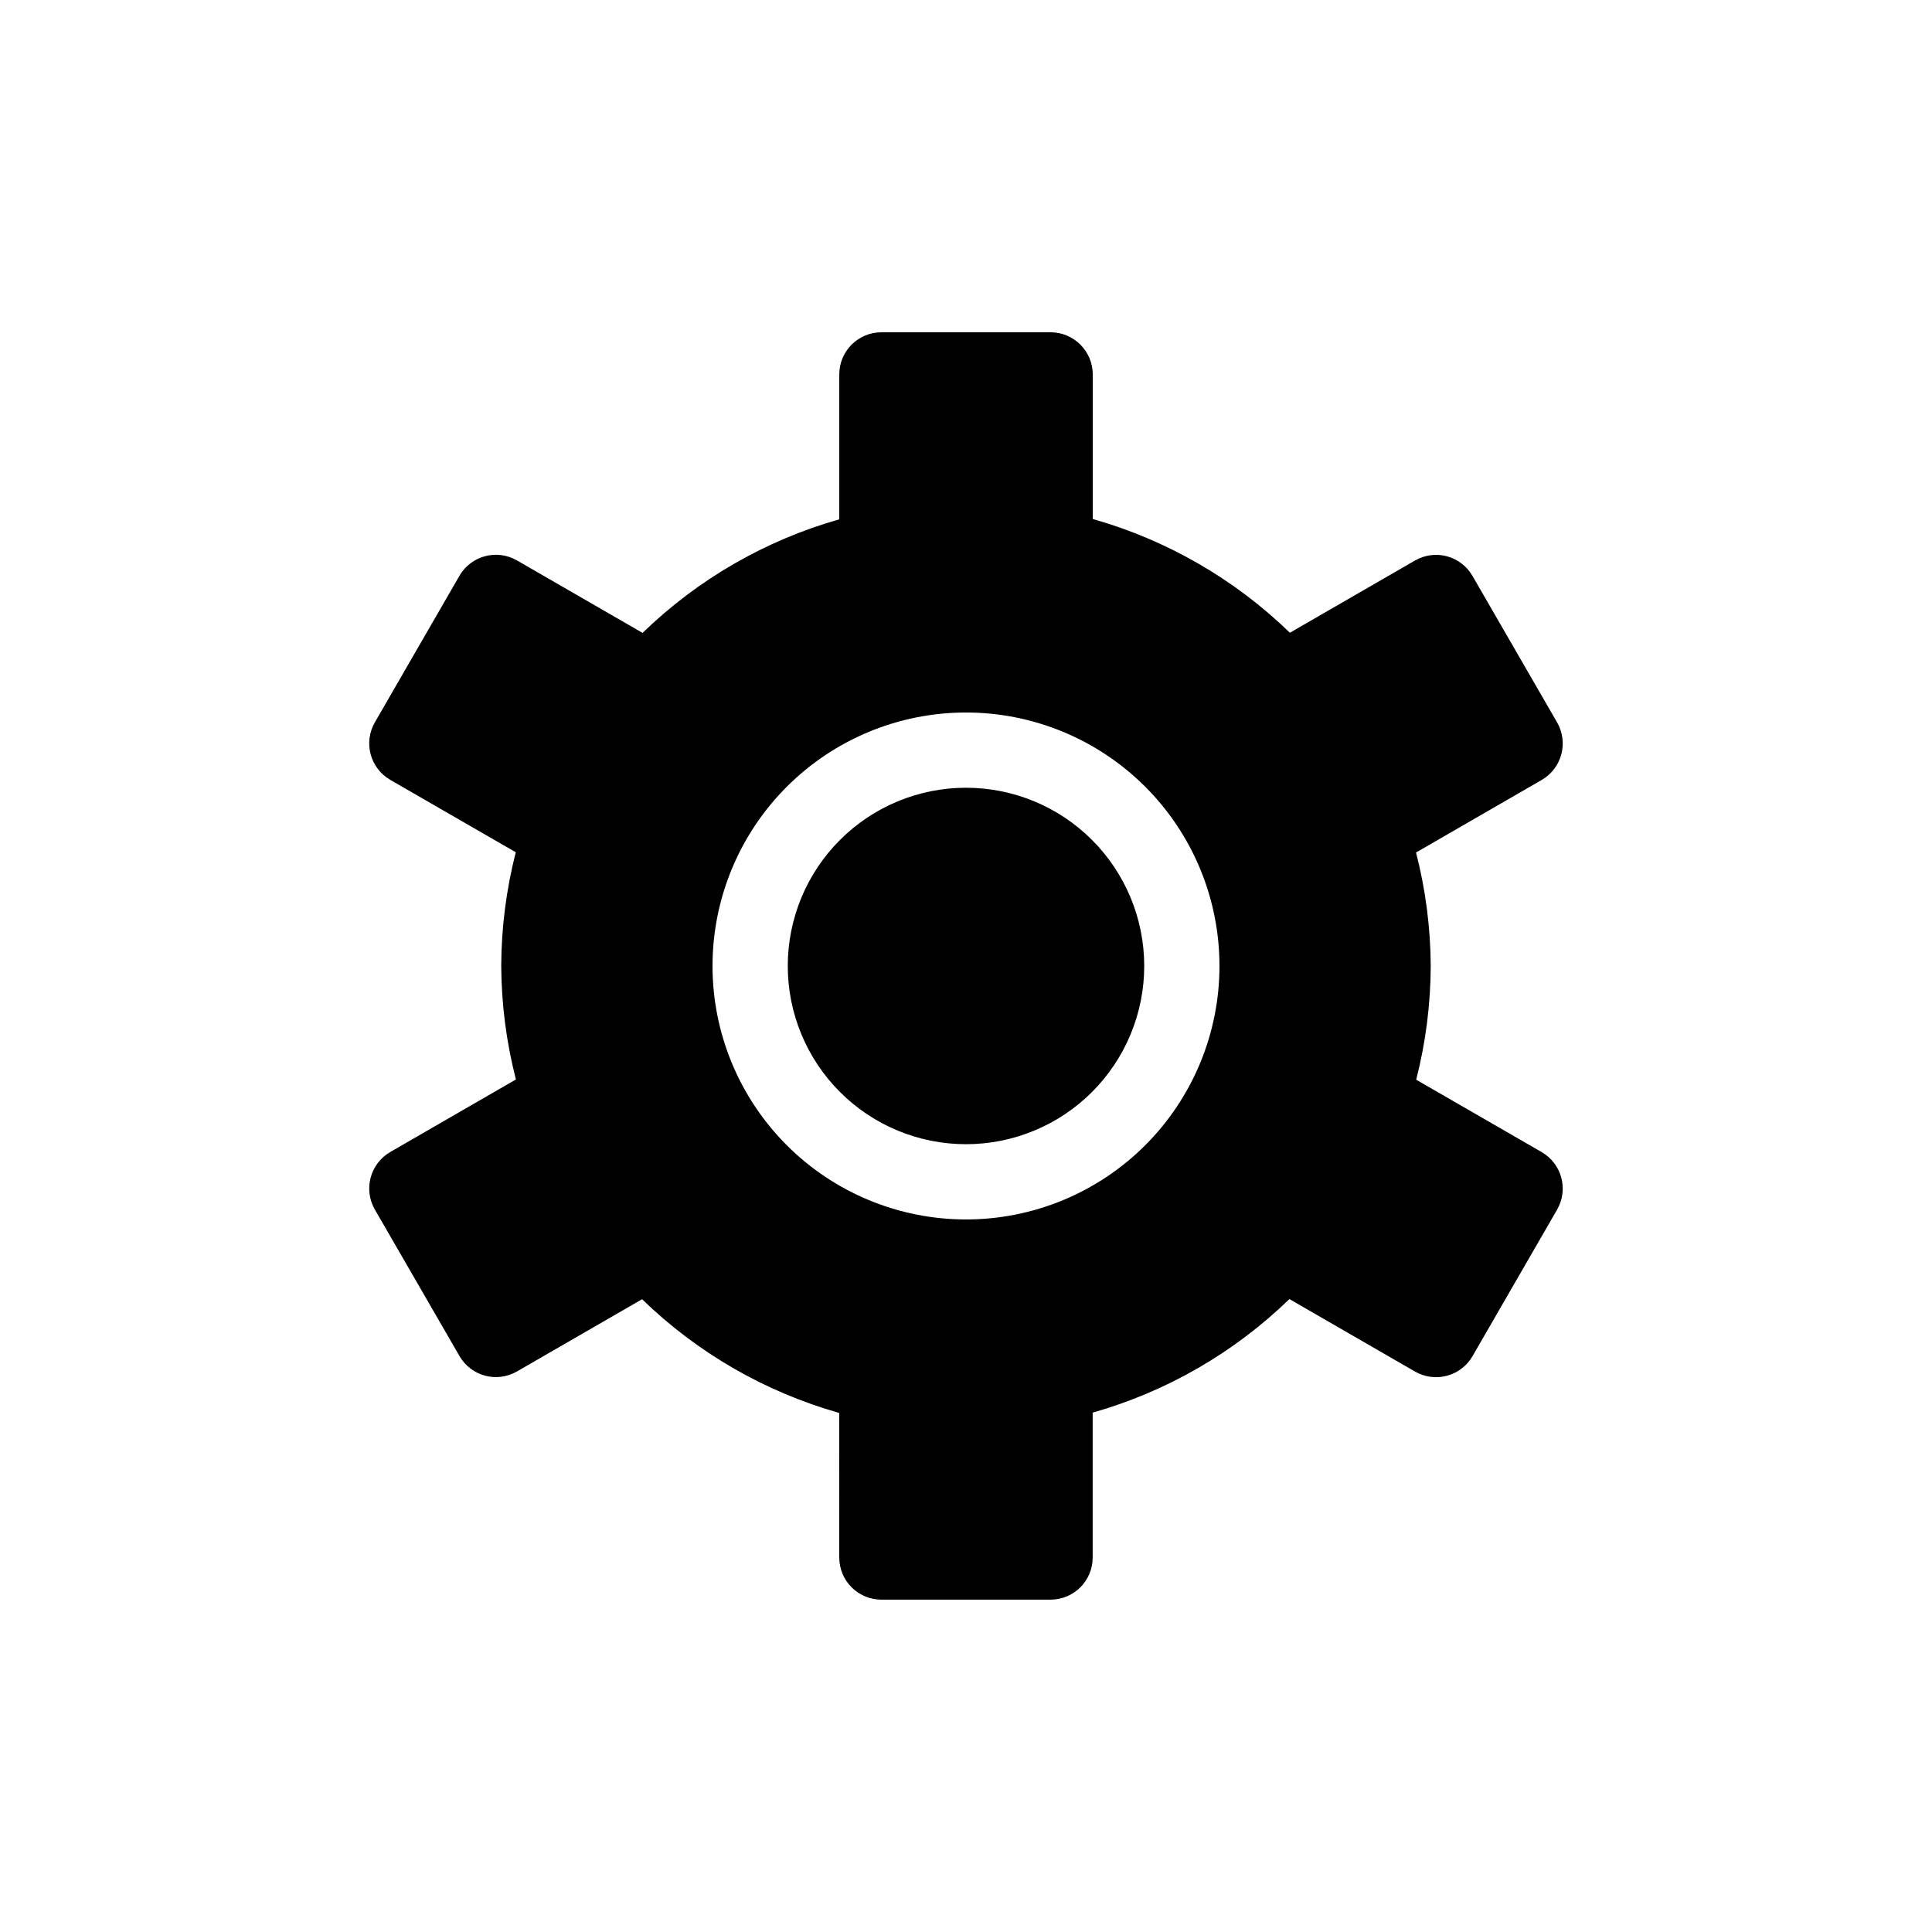 <?xml version="1.0" encoding="UTF-8"?>
<!-- Uploaded to: SVG Repo, www.svgrepo.com, Generator: SVG Repo Mixer Tools -->
<svg fill="#000000" width="800px" height="800px" version="1.1" viewBox="144 144 512 512" xmlns="http://www.w3.org/2000/svg">
 <path d="m377.61 232.06c-6.203-0.004-11.195 4.988-11.191 11.191v38.375c-19.598 5.566-37.512 15.906-52.133 30.098l-33.25-19.188c-5.371-3.102-12.191-1.289-15.293 4.078l-22.387 38.785c-3.102 5.371-1.273 12.191 4.102 15.293l33.23 19.168c-2.523 9.84-3.816 19.957-3.856 30.113 0.055 10.152 1.359 20.262 3.894 30.094l-33.27 19.207c-5.371 3.102-7.199 9.922-4.102 15.293l22.406 38.785c3.102 5.371 9.902 7.18 15.273 4.078l33.129-19.125v0.004c14.645 14.219 32.594 24.574 52.234 30.133l0.02 38.293c0 6.203 4.992 11.191 11.191 11.191h44.773c6.203 0.004 11.195-4.988 11.191-11.191v-38.375h0.004c19.598-5.562 37.508-15.902 52.129-30.094l33.25 19.188c5.371 3.102 12.191 1.289 15.293-4.078l22.387-38.785c3.102-5.371 1.27-12.191-4.102-15.293l-33.23-19.168h0.004c2.519-9.84 3.816-19.957 3.852-30.113-0.051-10.156-1.359-20.262-3.894-30.094l33.27-19.207c5.371-3.102 7.203-9.922 4.102-15.293l-22.406-38.785c-3.102-5.371-9.902-7.184-15.273-4.078l-33.129 19.125 0.004-0.004c-14.645-14.219-32.598-24.574-52.234-30.137v-38.273c-0.004-6.203-5.012-11.215-11.215-11.215h-44.773zm22.387 100.76h0.004c17.812 0 34.902 7.078 47.5 19.676s19.672 29.684 19.672 47.5c0 17.812-7.074 34.902-19.672 47.5s-29.688 19.672-47.5 19.672c-17.816 0-34.902-7.074-47.5-19.672s-19.676-29.688-19.676-47.5c0-17.816 7.078-34.902 19.676-47.5s29.684-19.676 47.5-19.676zm0 19.941h0.004c-12.527 0-24.543 4.977-33.398 13.836-8.859 8.855-13.836 20.871-13.836 33.398 0 12.523 4.977 24.539 13.836 33.398 8.855 8.855 20.871 13.832 33.398 13.832 12.523 0 24.539-4.977 33.398-13.832 8.855-8.859 13.832-20.875 13.832-33.398 0-12.527-4.977-24.543-13.832-33.398-8.859-8.859-20.875-13.836-33.398-13.836z"/>
</svg>